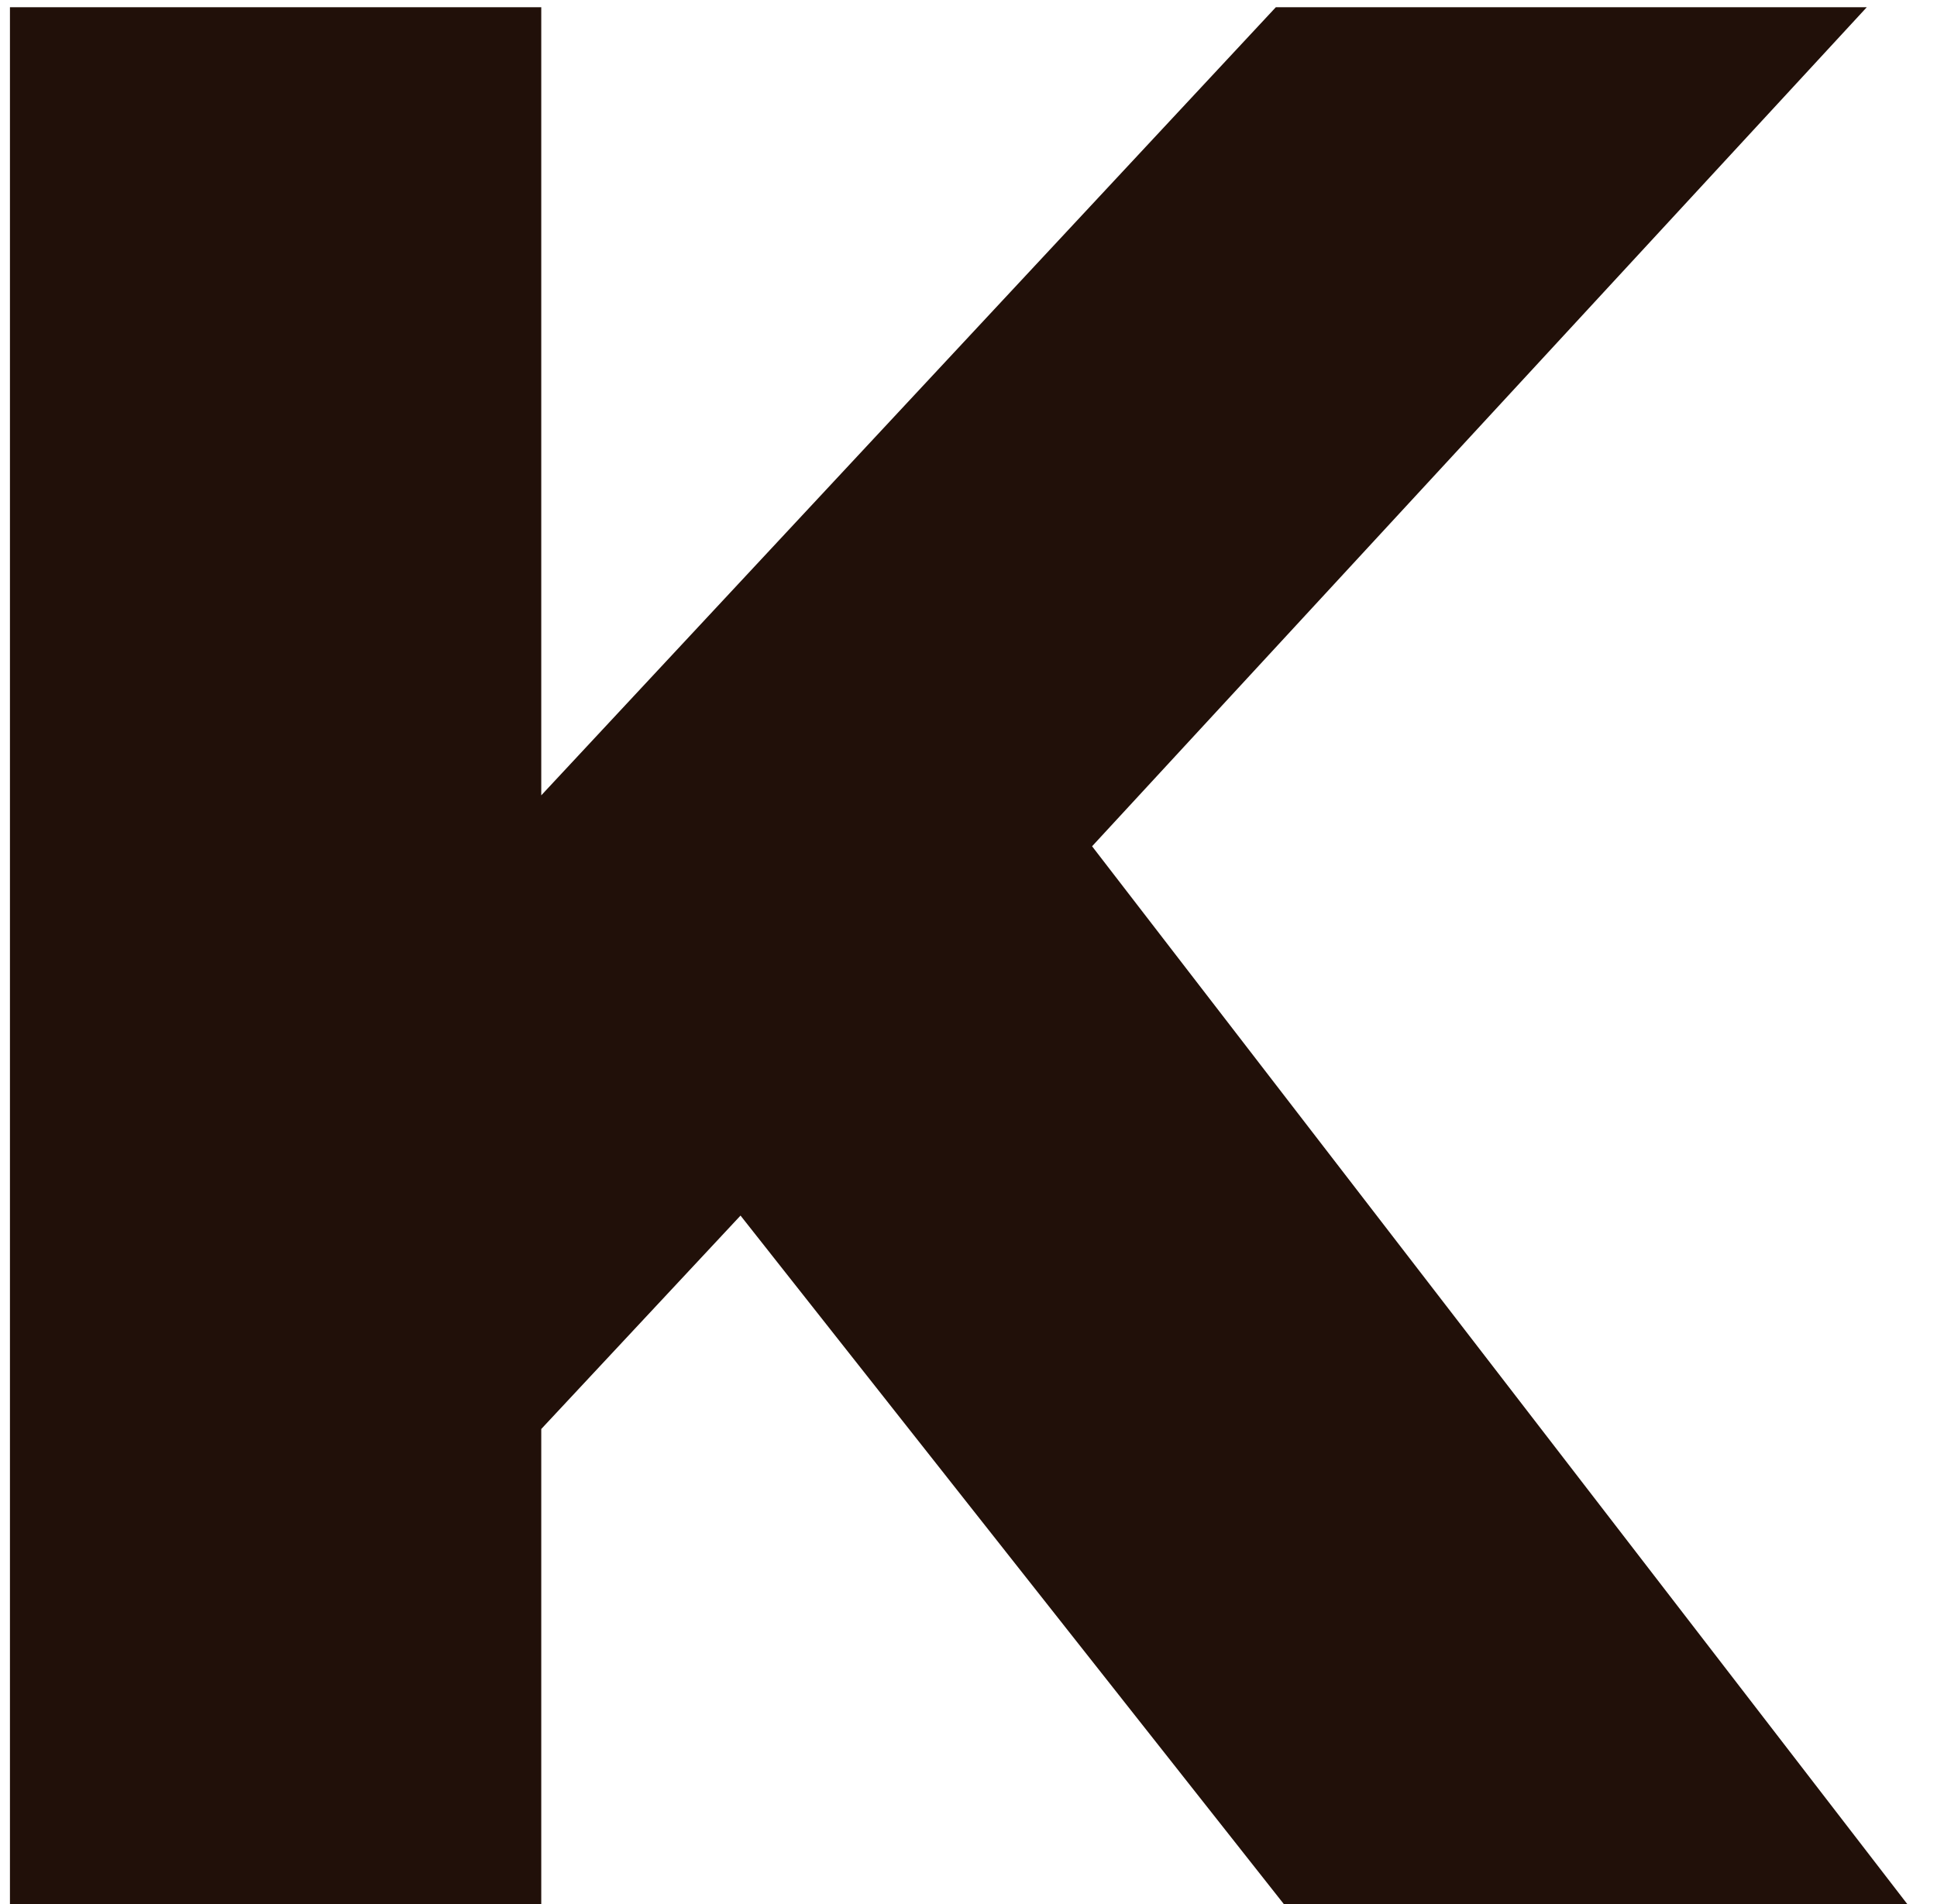 <?xml version="1.0" encoding="UTF-8"?> <svg xmlns="http://www.w3.org/2000/svg" width="60" height="59" viewBox="0 0 60 59" fill="none"><path d="M15.17 45.985L14.247 27.345L39.52 0.224H57.825L32.635 27.513L23.399 37.169L15.17 45.985ZM0.308 59V0.224H16.766V59H0.308ZM39.772 59L20.628 34.734L31.46 23.147L59.084 59H39.772Z" fill="#211009"></path></svg> 